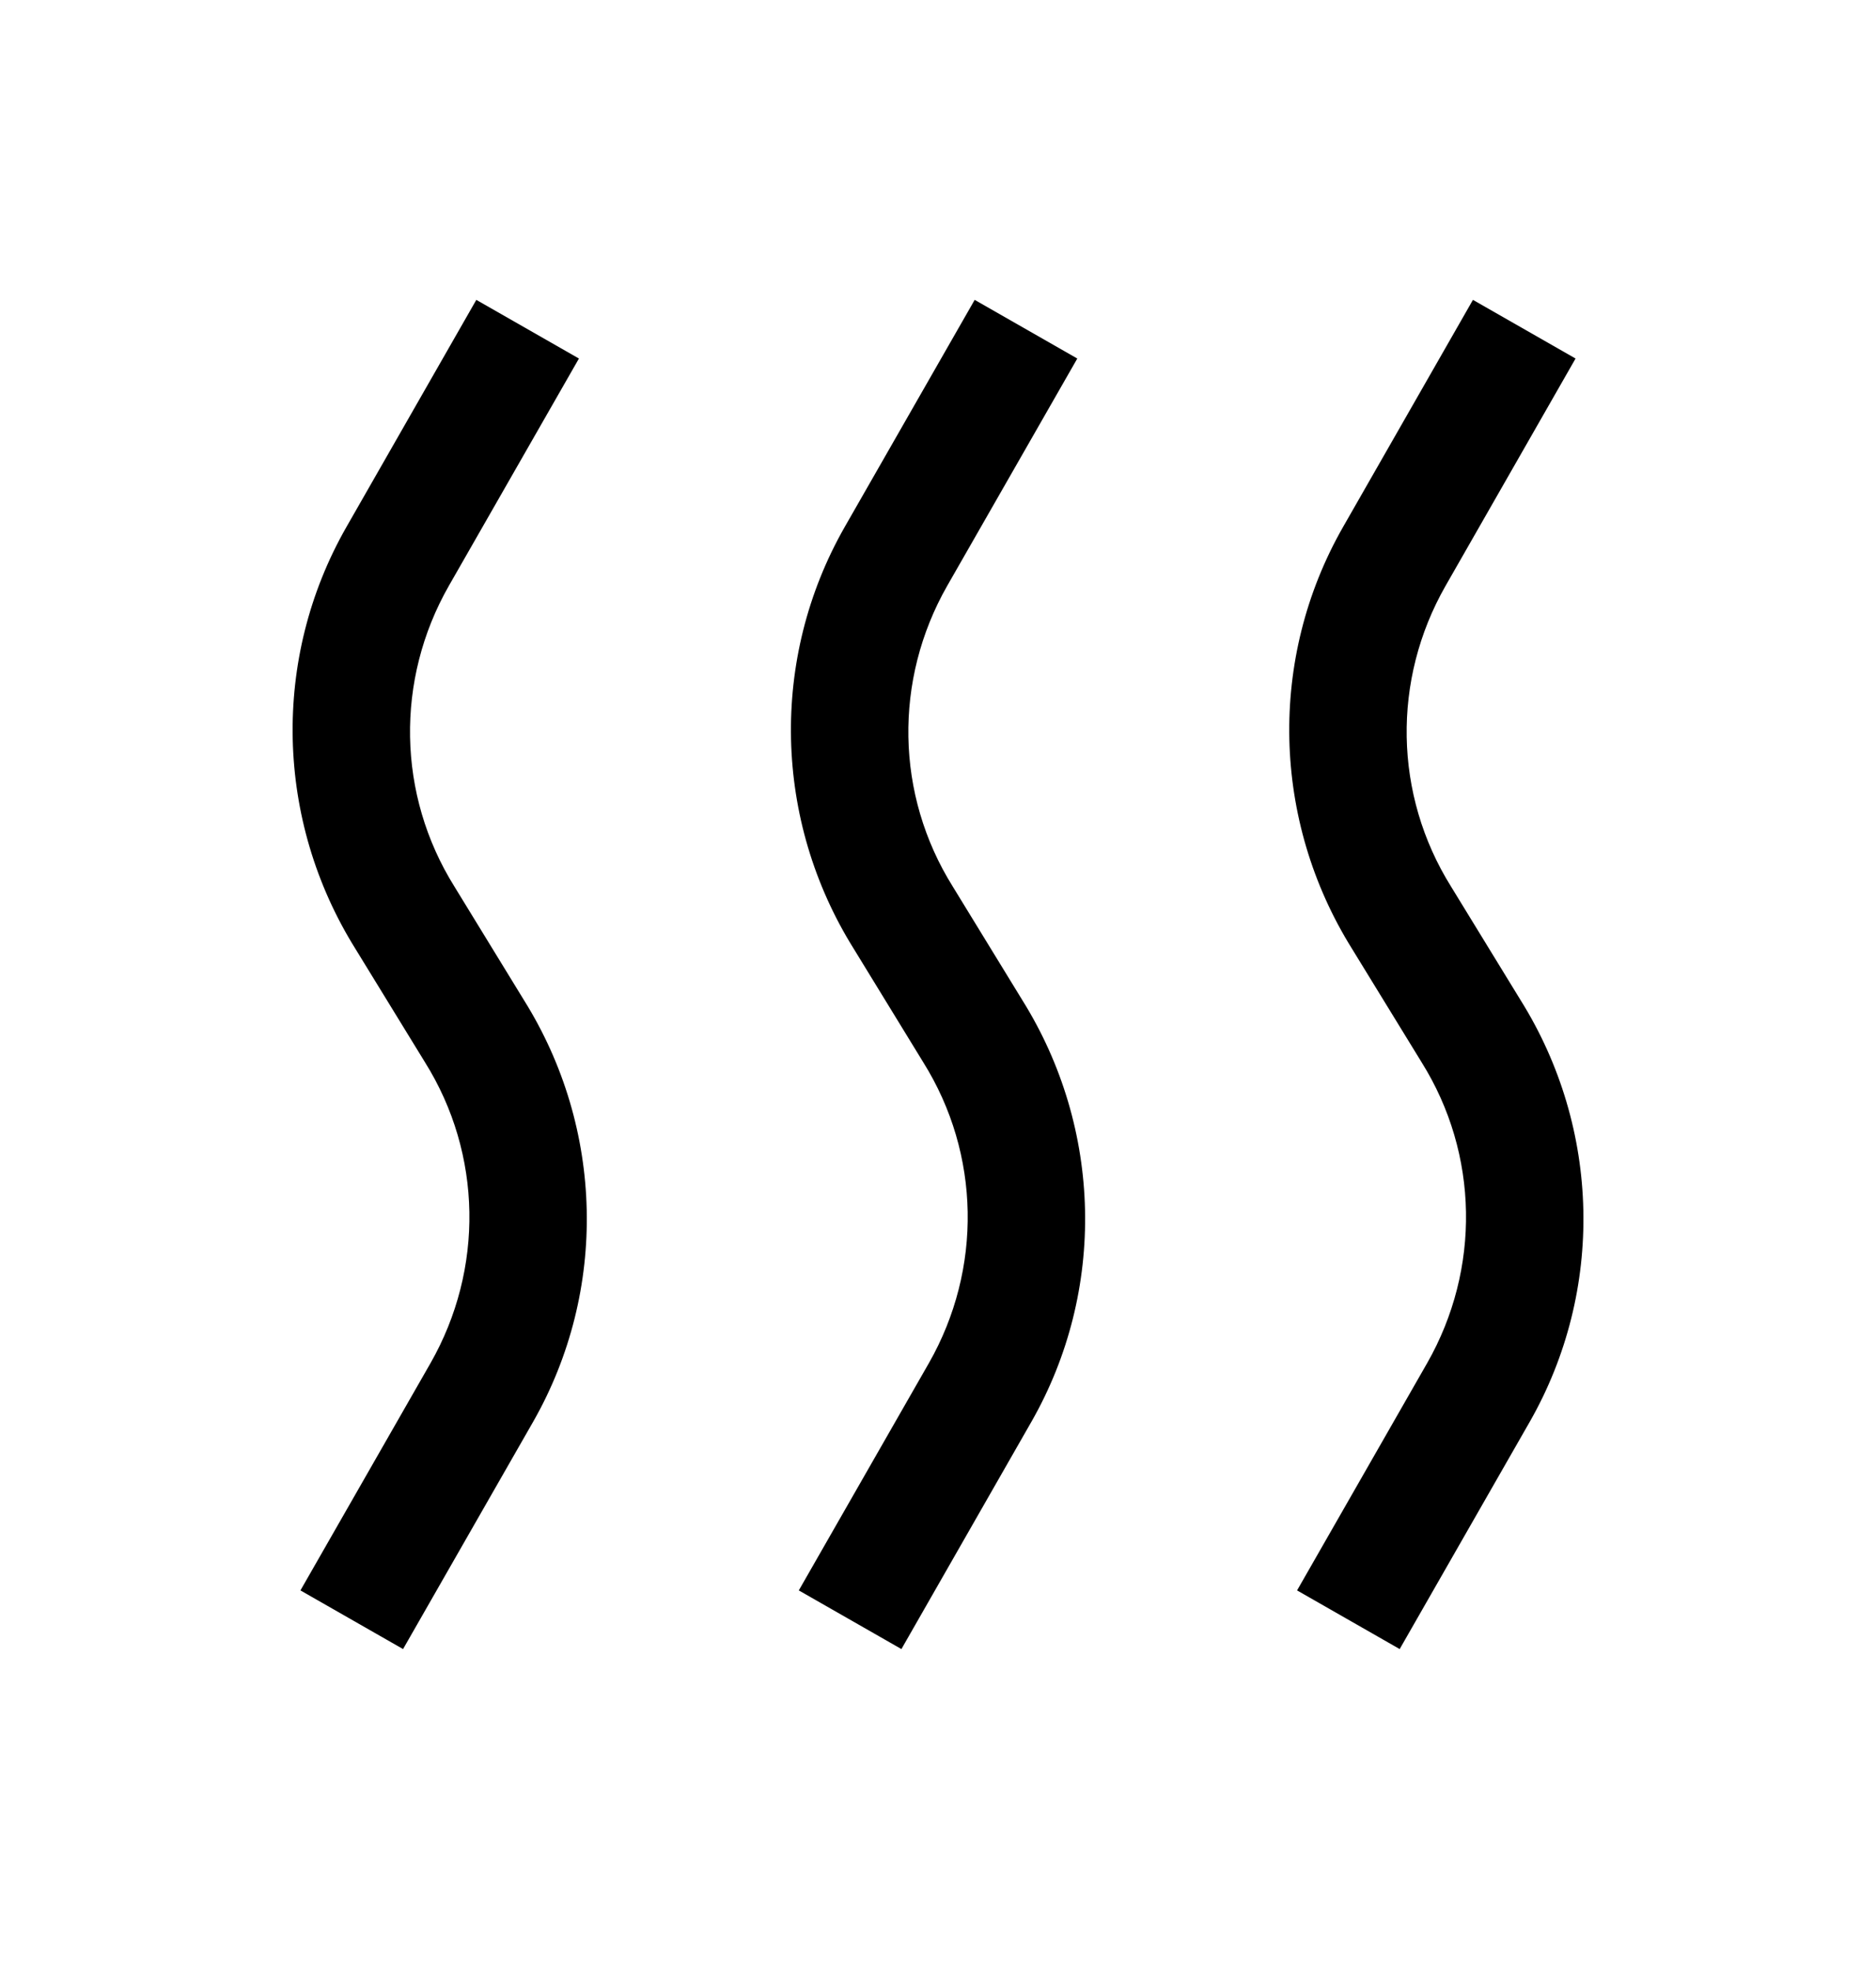 <svg width="20" height="21" viewBox="0 0 20 21" fill="none" xmlns="http://www.w3.org/2000/svg">
<path d="M5.078 3.195L3.692 5.617C2.893 7.016 2.935 8.742 3.789 10.109L4.532 11.32C5.142 12.296 5.161 13.522 4.59 14.523L3.203 16.945L4.297 17.57L5.684 15.148C6.482 13.749 6.441 12.023 5.586 10.656L4.844 9.445C4.234 8.468 4.214 7.243 4.785 6.242L6.172 3.82L5.078 3.195ZM10.391 3.195L9.004 5.617C8.206 7.016 8.247 8.742 9.102 10.109L9.844 11.32C10.454 12.296 10.474 13.522 9.903 14.523L8.516 16.945L9.61 17.57L10.996 15.148C11.795 13.749 11.753 12.023 10.899 10.656L10.157 9.445C9.546 8.468 9.527 7.243 10.098 6.242L11.485 3.82L10.391 3.195ZM15.703 3.195L14.317 5.617C13.518 7.016 13.56 8.742 14.414 10.109L15.157 11.32C15.767 12.296 15.786 13.522 15.215 14.523L13.828 16.945L14.922 17.57L16.309 15.148C17.107 13.749 17.066 12.023 16.211 10.656L15.469 9.445C14.859 8.468 14.839 7.243 15.411 6.242L16.797 3.82L15.703 3.195Z" fill="black"/>
</svg>
